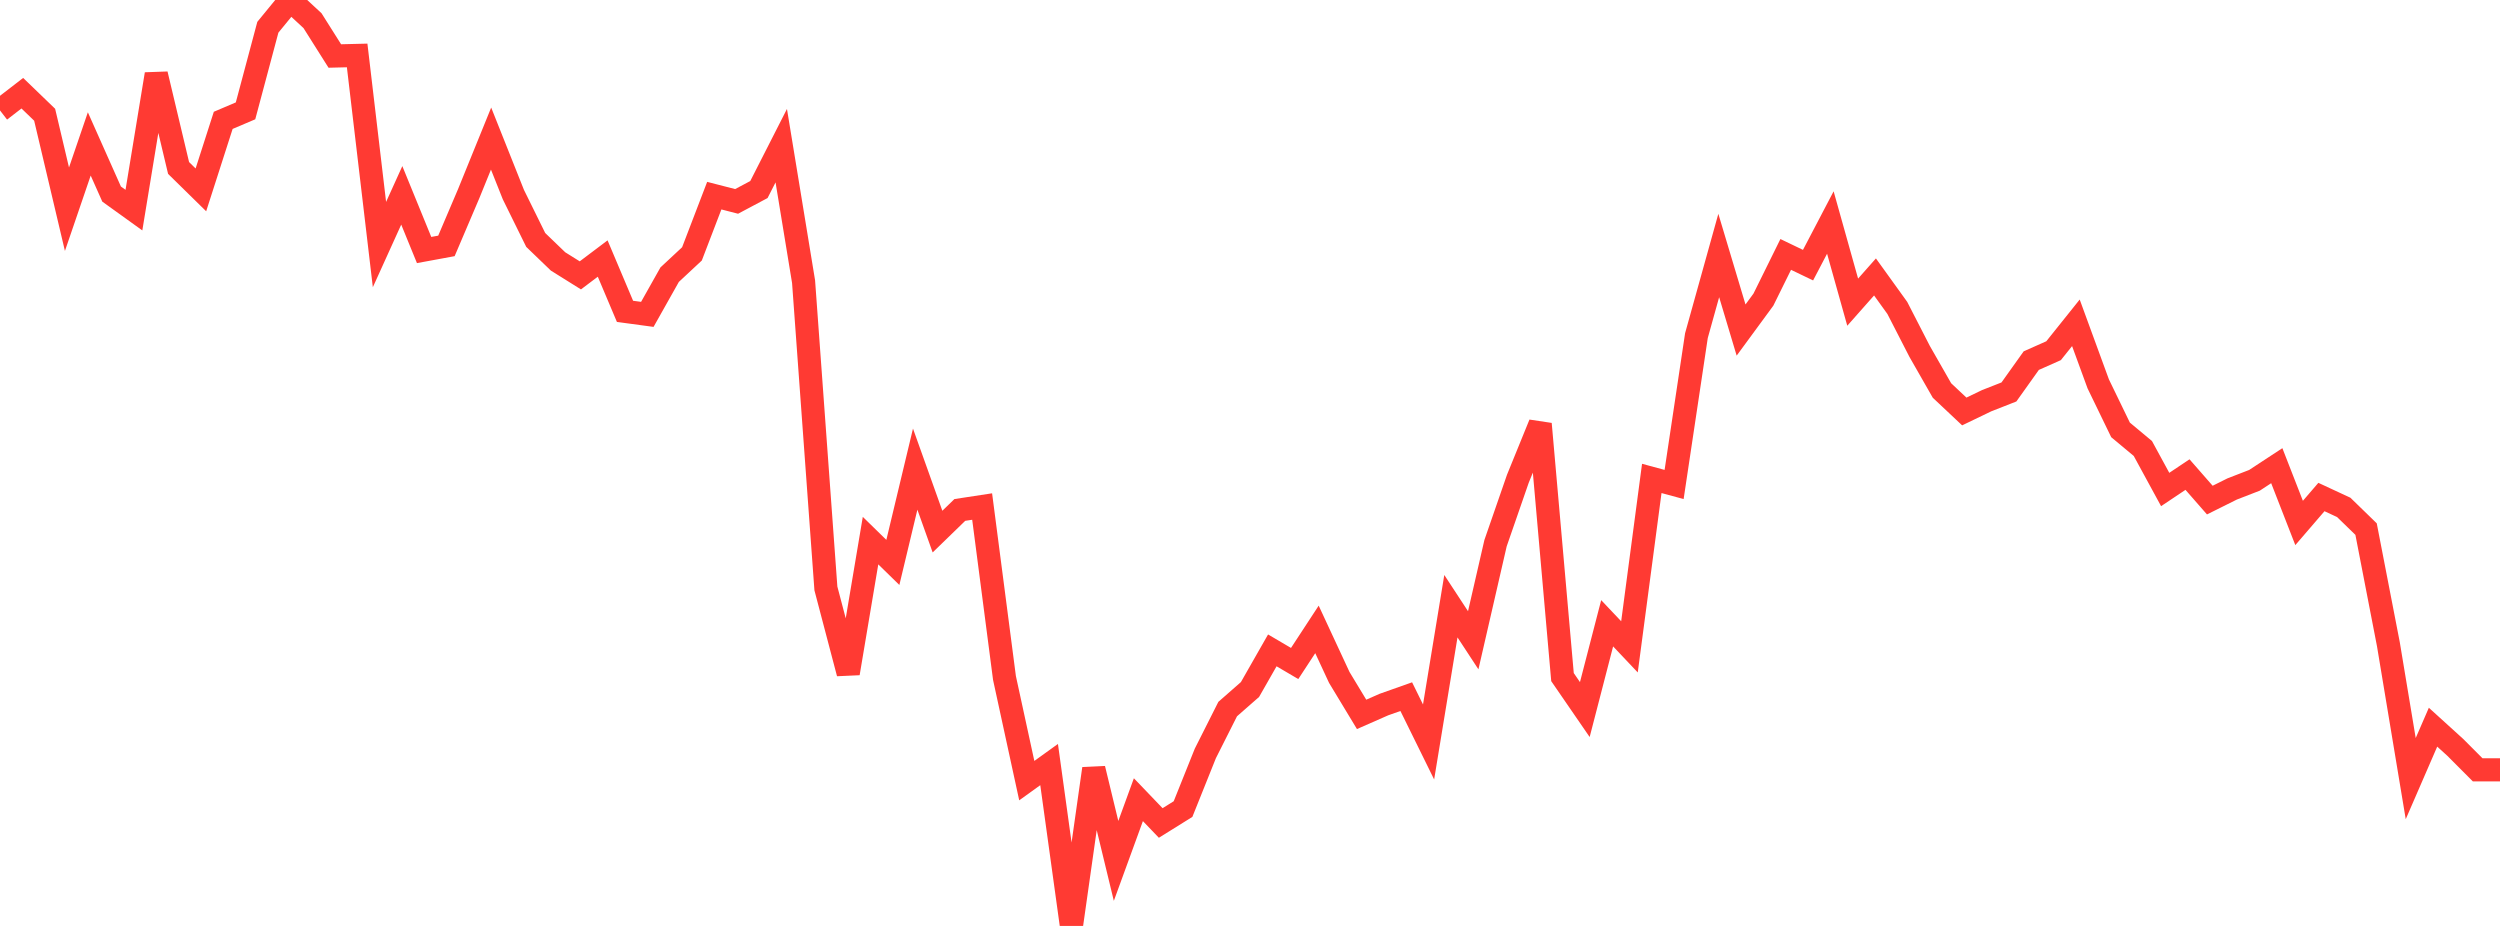 <?xml version="1.0" standalone="no"?>
<!DOCTYPE svg PUBLIC "-//W3C//DTD SVG 1.1//EN" "http://www.w3.org/Graphics/SVG/1.1/DTD/svg11.dtd">

<svg width="135" height="50" viewBox="0 0 135 50" preserveAspectRatio="none" 
  xmlns="http://www.w3.org/2000/svg"
  xmlns:xlink="http://www.w3.org/1999/xlink">


<polyline points="0.0, 5.963 1.205, 5.033 2.411, 6.196 3.616, 11.297 4.821, 7.772 6.027, 10.48 7.232, 11.347 8.438, 4.004 9.643, 9.07 10.848, 10.253 12.054, 6.499 13.259, 5.986 14.464, 1.472 15.67, 0.0 16.875, 1.115 18.08, 3.024 19.286, 2.994 20.491, 13.207 21.696, 10.549 22.902, 13.501 24.107, 13.279 25.312, 10.451 26.518, 7.483 27.723, 10.51 28.929, 12.957 30.134, 14.117 31.339, 14.87 32.545, 13.961 33.75, 16.813 34.955, 16.976 36.161, 14.832 37.366, 13.709 38.571, 10.565 39.777, 10.876 40.982, 10.235 42.188, 7.866 43.393, 15.211 44.598, 31.775 45.804, 36.358 47.009, 29.193 48.214, 30.371 49.42, 25.333 50.625, 28.707 51.83, 27.537 53.036, 27.353 54.241, 36.609 55.446, 42.154 56.652, 41.286 57.857, 50.0 59.062, 41.509 60.268, 46.489 61.473, 43.183 62.679, 44.441 63.884, 43.69 65.089, 40.683 66.295, 38.29 67.5, 37.233 68.705, 35.12 69.911, 35.829 71.116, 33.988 72.321, 36.581 73.527, 38.576 74.732, 38.046 75.938, 37.619 77.143, 40.066 78.348, 32.734 79.554, 34.575 80.759, 29.332 81.964, 25.854 83.17, 22.892 84.375, 36.564 85.58, 38.316 86.786, 33.657 87.991, 34.93 89.196, 25.835 90.402, 26.162 91.607, 18.124 92.812, 13.797 94.018, 17.823 95.223, 16.181 96.429, 13.739 97.634, 14.318 98.839, 12.016 100.045, 16.317 101.25, 14.955 102.455, 16.629 103.661, 18.977 104.866, 21.086 106.071, 22.22 107.277, 21.639 108.482, 21.166 109.688, 19.474 110.893, 18.938 112.098, 17.432 113.304, 20.728 114.509, 23.214 115.714, 24.218 116.92, 26.433 118.125, 25.627 119.33, 27.005 120.536, 26.404 121.741, 25.937 122.946, 25.147 124.152, 28.24 125.357, 26.839 126.562, 27.399 127.768, 28.571 128.973, 34.79 130.179, 42.045 131.384, 39.268 132.589, 40.362 133.795, 41.572 135.0, 41.572" fill="none" stroke="#ff3a33" stroke-width="1.25"/>

</svg>